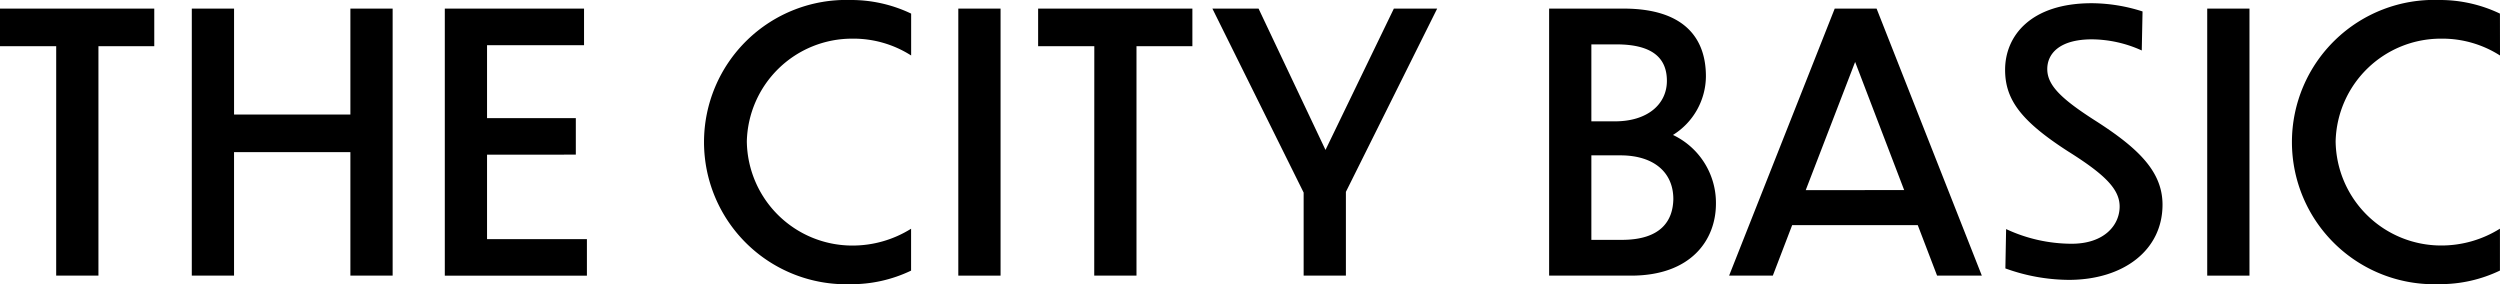<svg xmlns="http://www.w3.org/2000/svg" viewBox="0 0 171.581 19.506"><title>アセット 7</title><path d="M3.857,3.169H0V.59H10.588V3.169H6.756V18.917h-2.9Z"/><path d="M13.164.59h2.9V7.861h7.984V.59h2.9V18.917h-2.9V10.441H16.063v8.476h-2.9Z"/><path d="M30.528.59h9.556V3.1H33.427V8.107H39.52v2.506H33.427v5.8h6.854v2.506H30.528Z"/><path d="M62.534,3.808A7.35,7.35,0,0,0,58.5,2.653,7.223,7.223,0,0,0,51.257,9.7,7.24,7.24,0,0,0,58.5,16.853a7.565,7.565,0,0,0,4.03-1.155v2.875a9.472,9.472,0,0,1-4.177.933A9.757,9.757,0,1,1,58.357,0a9.538,9.538,0,0,1,4.177.934Z"/><path d="M65.771.59h2.9V18.917h-2.9Z"/><path d="M75.105,3.169H71.249V.59H81.836V3.169H78V18.917h-2.9Z"/><path d="M92.372,13.168v5.749h-2.9v-5.7L83.209.59h3.169l4.594,9.7L95.664.59h2.973Z"/><path d="M111.946,18.917H106.32V.59h5.11c4.226,0,5.651,2.088,5.651,4.643a4.774,4.774,0,0,1-2.261,4.029,5.159,5.159,0,0,1,2.949,4.717C117.769,16.46,116.073,18.917,111.946,18.917ZM109.219,3.046V8.328h1.621c2.236,0,3.563-1.179,3.563-2.776,0-1.4-.786-2.506-3.464-2.506Zm0,7.616v5.8h2.088c2.727,0,3.513-1.351,3.538-2.8,0-1.842-1.351-3-3.636-3Z"/><path d="M131.621,15.453H123l-1.327,3.464h-3L125.921.59h2.874l7.223,18.327h-3.071Zm-.934-2.408L127.322,4.25l-3.391,8.8Z"/><path d="M146.994,3.464A8.4,8.4,0,0,0,143.58,2.7c-2.261,0-3.071,1.007-3.071,2.039,0,1.105.933,2.039,3.366,3.586,2.947,1.892,4.544,3.489,4.544,5.724,0,3.12-2.678,5.159-6.436,5.159a12.956,12.956,0,0,1-4.349-.786l.05-2.7a10.665,10.665,0,0,0,4.5,1.007c2.236,0,3.292-1.277,3.292-2.555,0-1.2-1.032-2.211-3.537-3.783-3.243-2.088-4.324-3.562-4.324-5.6,0-2.334,1.768-4.57,5.945-4.57a11.521,11.521,0,0,1,3.488.565Z"/><path d="M151.487.59h2.9V18.917h-2.9Z"/><path d="M171.581,3.808a7.353,7.353,0,0,0-4.03-1.155A7.223,7.223,0,0,0,160.3,9.7a7.24,7.24,0,0,0,7.247,7.149,7.567,7.567,0,0,0,4.03-1.155v2.875a9.472,9.472,0,0,1-4.177.933A9.757,9.757,0,1,1,167.4,0a9.538,9.538,0,0,1,4.177.934Z"/></svg>